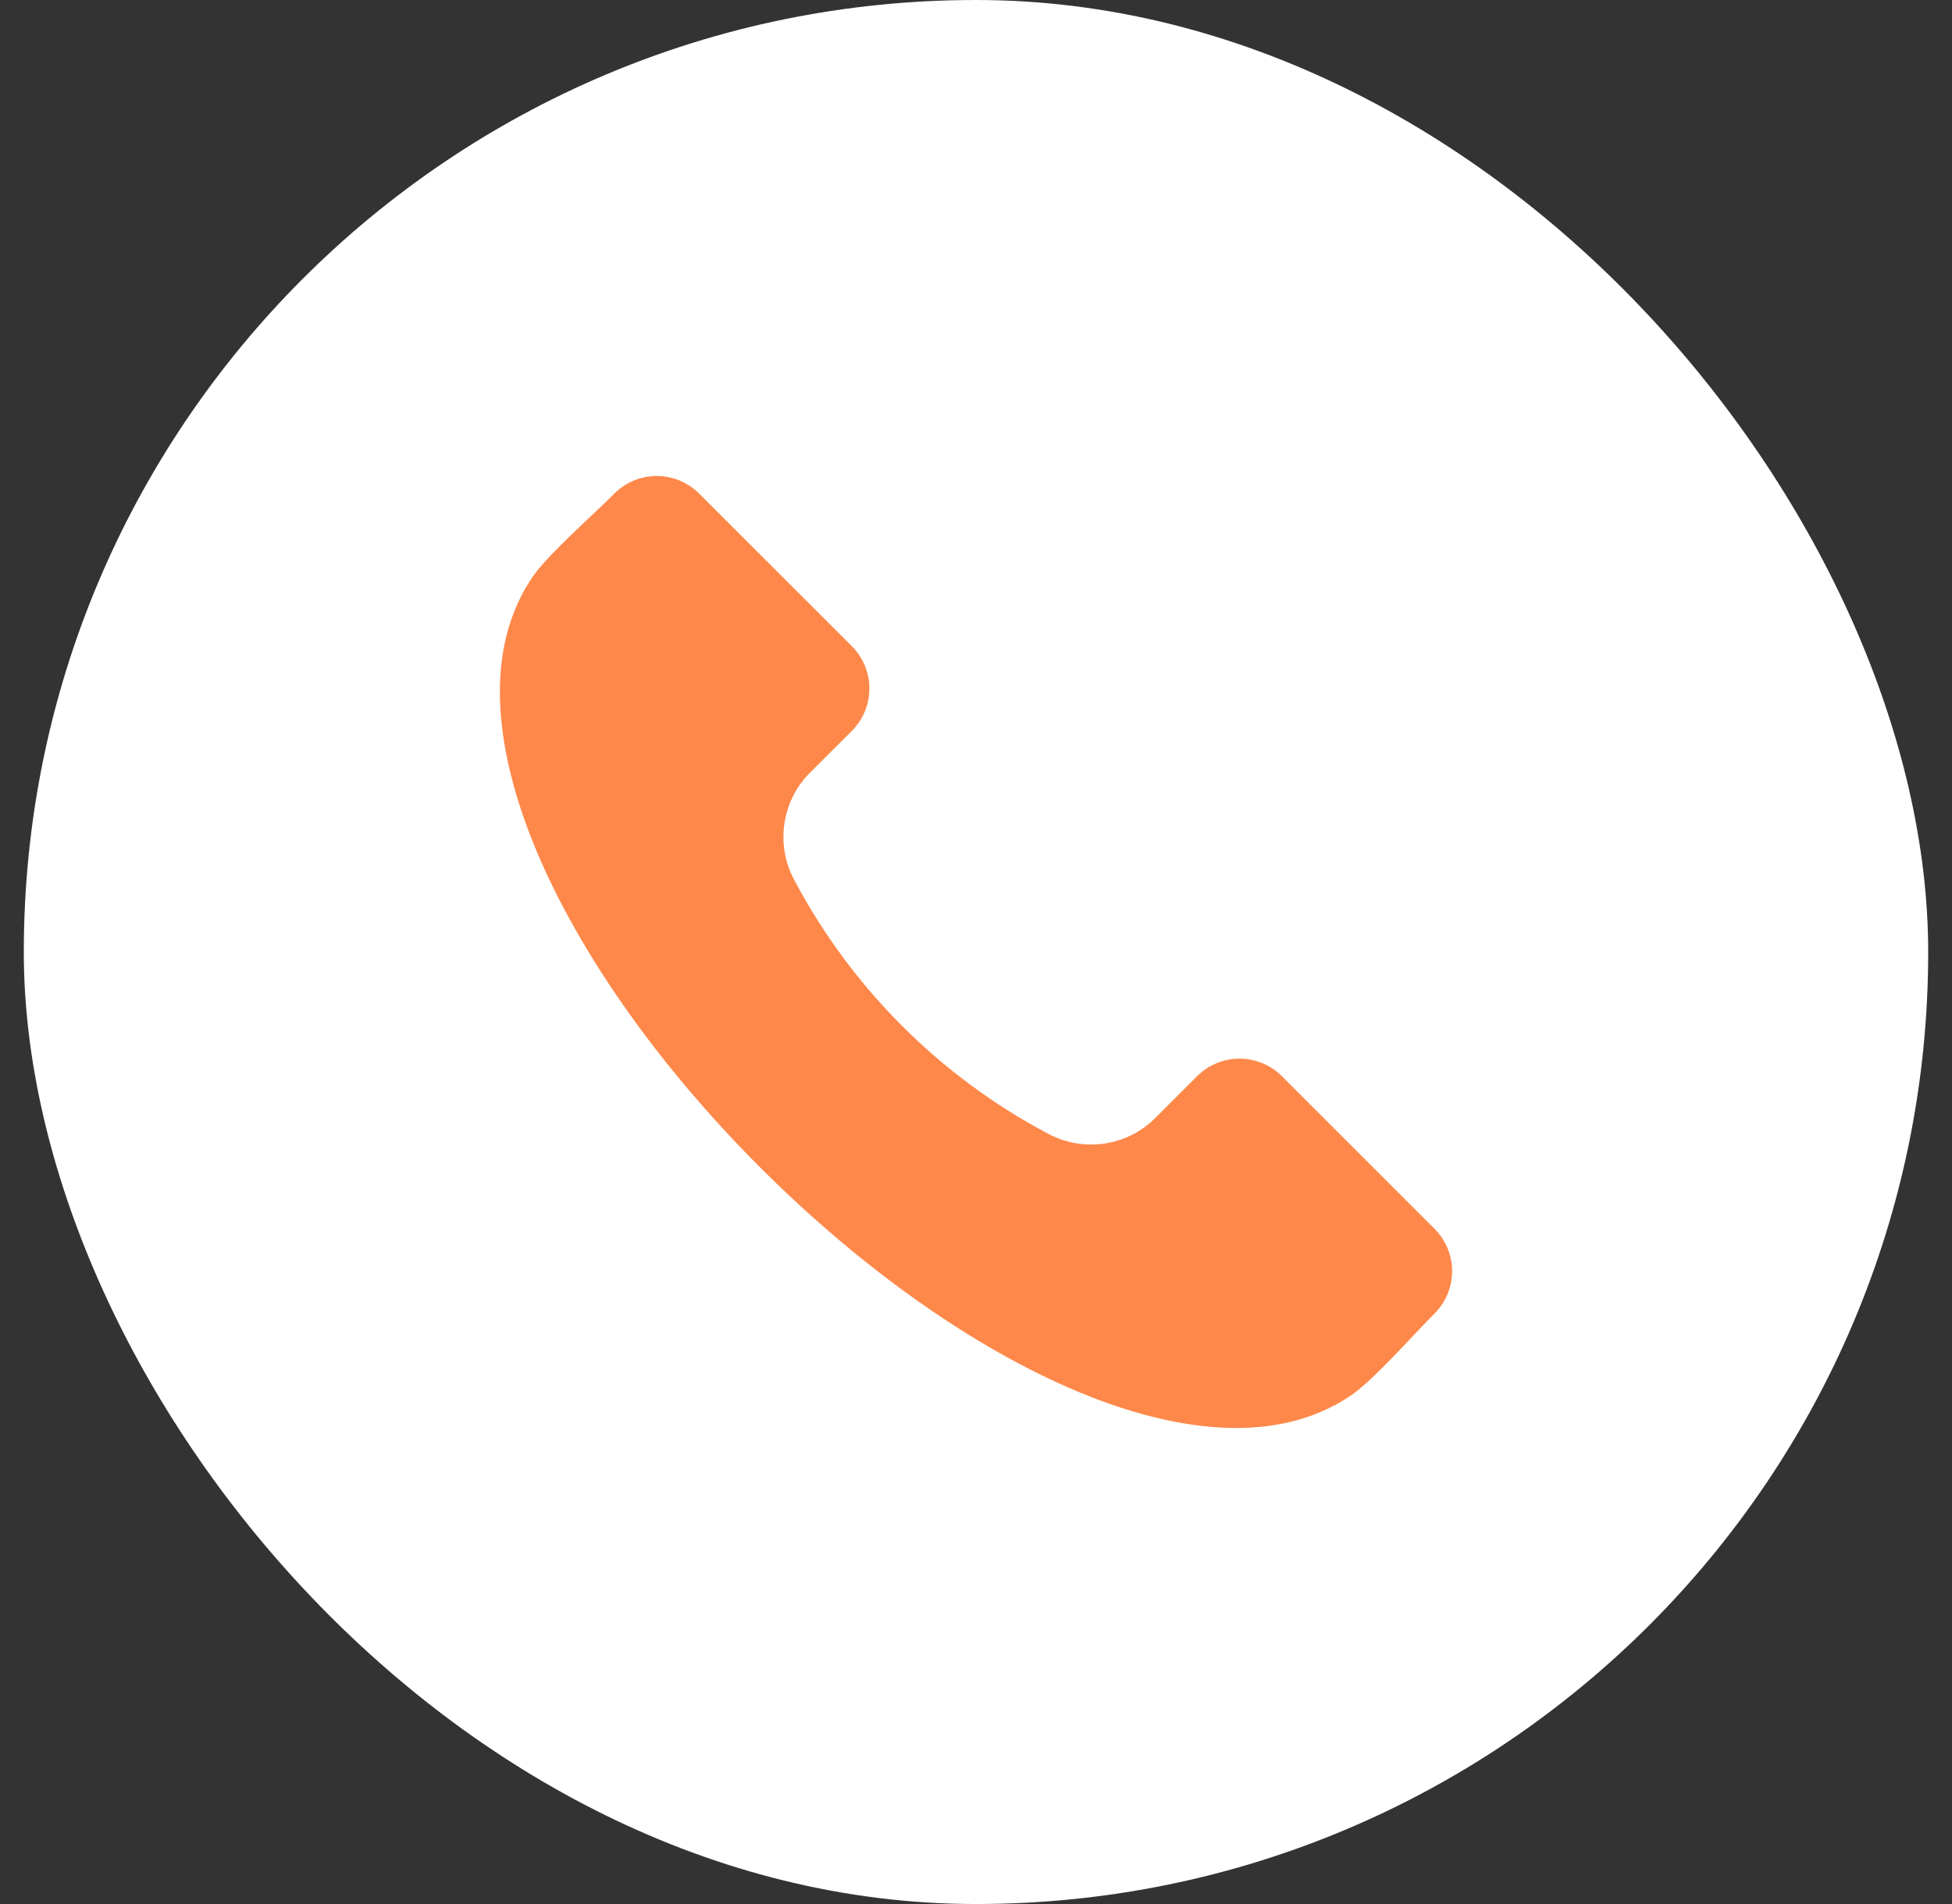 <?xml version="1.0" encoding="UTF-8"?> <svg xmlns="http://www.w3.org/2000/svg" width="41" height="40" viewBox="0 0 41 40" fill="none"><rect x="0" y="0" width="41" height="40" fill="#333333" stroke="none"/> <rect x="0.5" width="40" height="40" rx="20" fill="white"></rect> <path fill-rule="evenodd" clip-rule="evenodd" d="M30.134 27.592C30.002 27.724 29.841 27.894 29.672 28.073C29.248 28.523 28.718 29.082 28.387 29.308C26.641 30.501 24.305 29.93 22.654 29.242C20.474 28.334 18.102 26.66 15.971 24.53C13.839 22.399 12.165 20.026 11.257 17.848C10.57 16.195 9.998 13.859 11.191 12.113C11.417 11.781 11.978 11.252 12.427 10.828C12.607 10.659 12.775 10.499 12.907 10.366C13.143 10.132 13.462 10 13.795 10C14.128 10 14.447 10.132 14.682 10.366L17.895 13.578C18.129 13.813 18.261 14.132 18.261 14.465C18.261 14.797 18.129 15.116 17.895 15.352L17.02 16.225C16.727 16.515 16.537 16.892 16.476 17.299C16.415 17.707 16.487 18.123 16.682 18.485C17.885 20.757 19.743 22.615 22.015 23.818C22.378 24.012 22.794 24.084 23.201 24.023C23.608 23.963 23.984 23.772 24.274 23.479L25.147 22.606C25.383 22.372 25.702 22.24 26.035 22.24C26.367 22.24 26.686 22.372 26.922 22.606L30.134 25.818C30.369 26.053 30.5 26.372 30.5 26.705C30.5 27.037 30.369 27.356 30.134 27.592Z" fill="#FE884A"></path> </svg> 